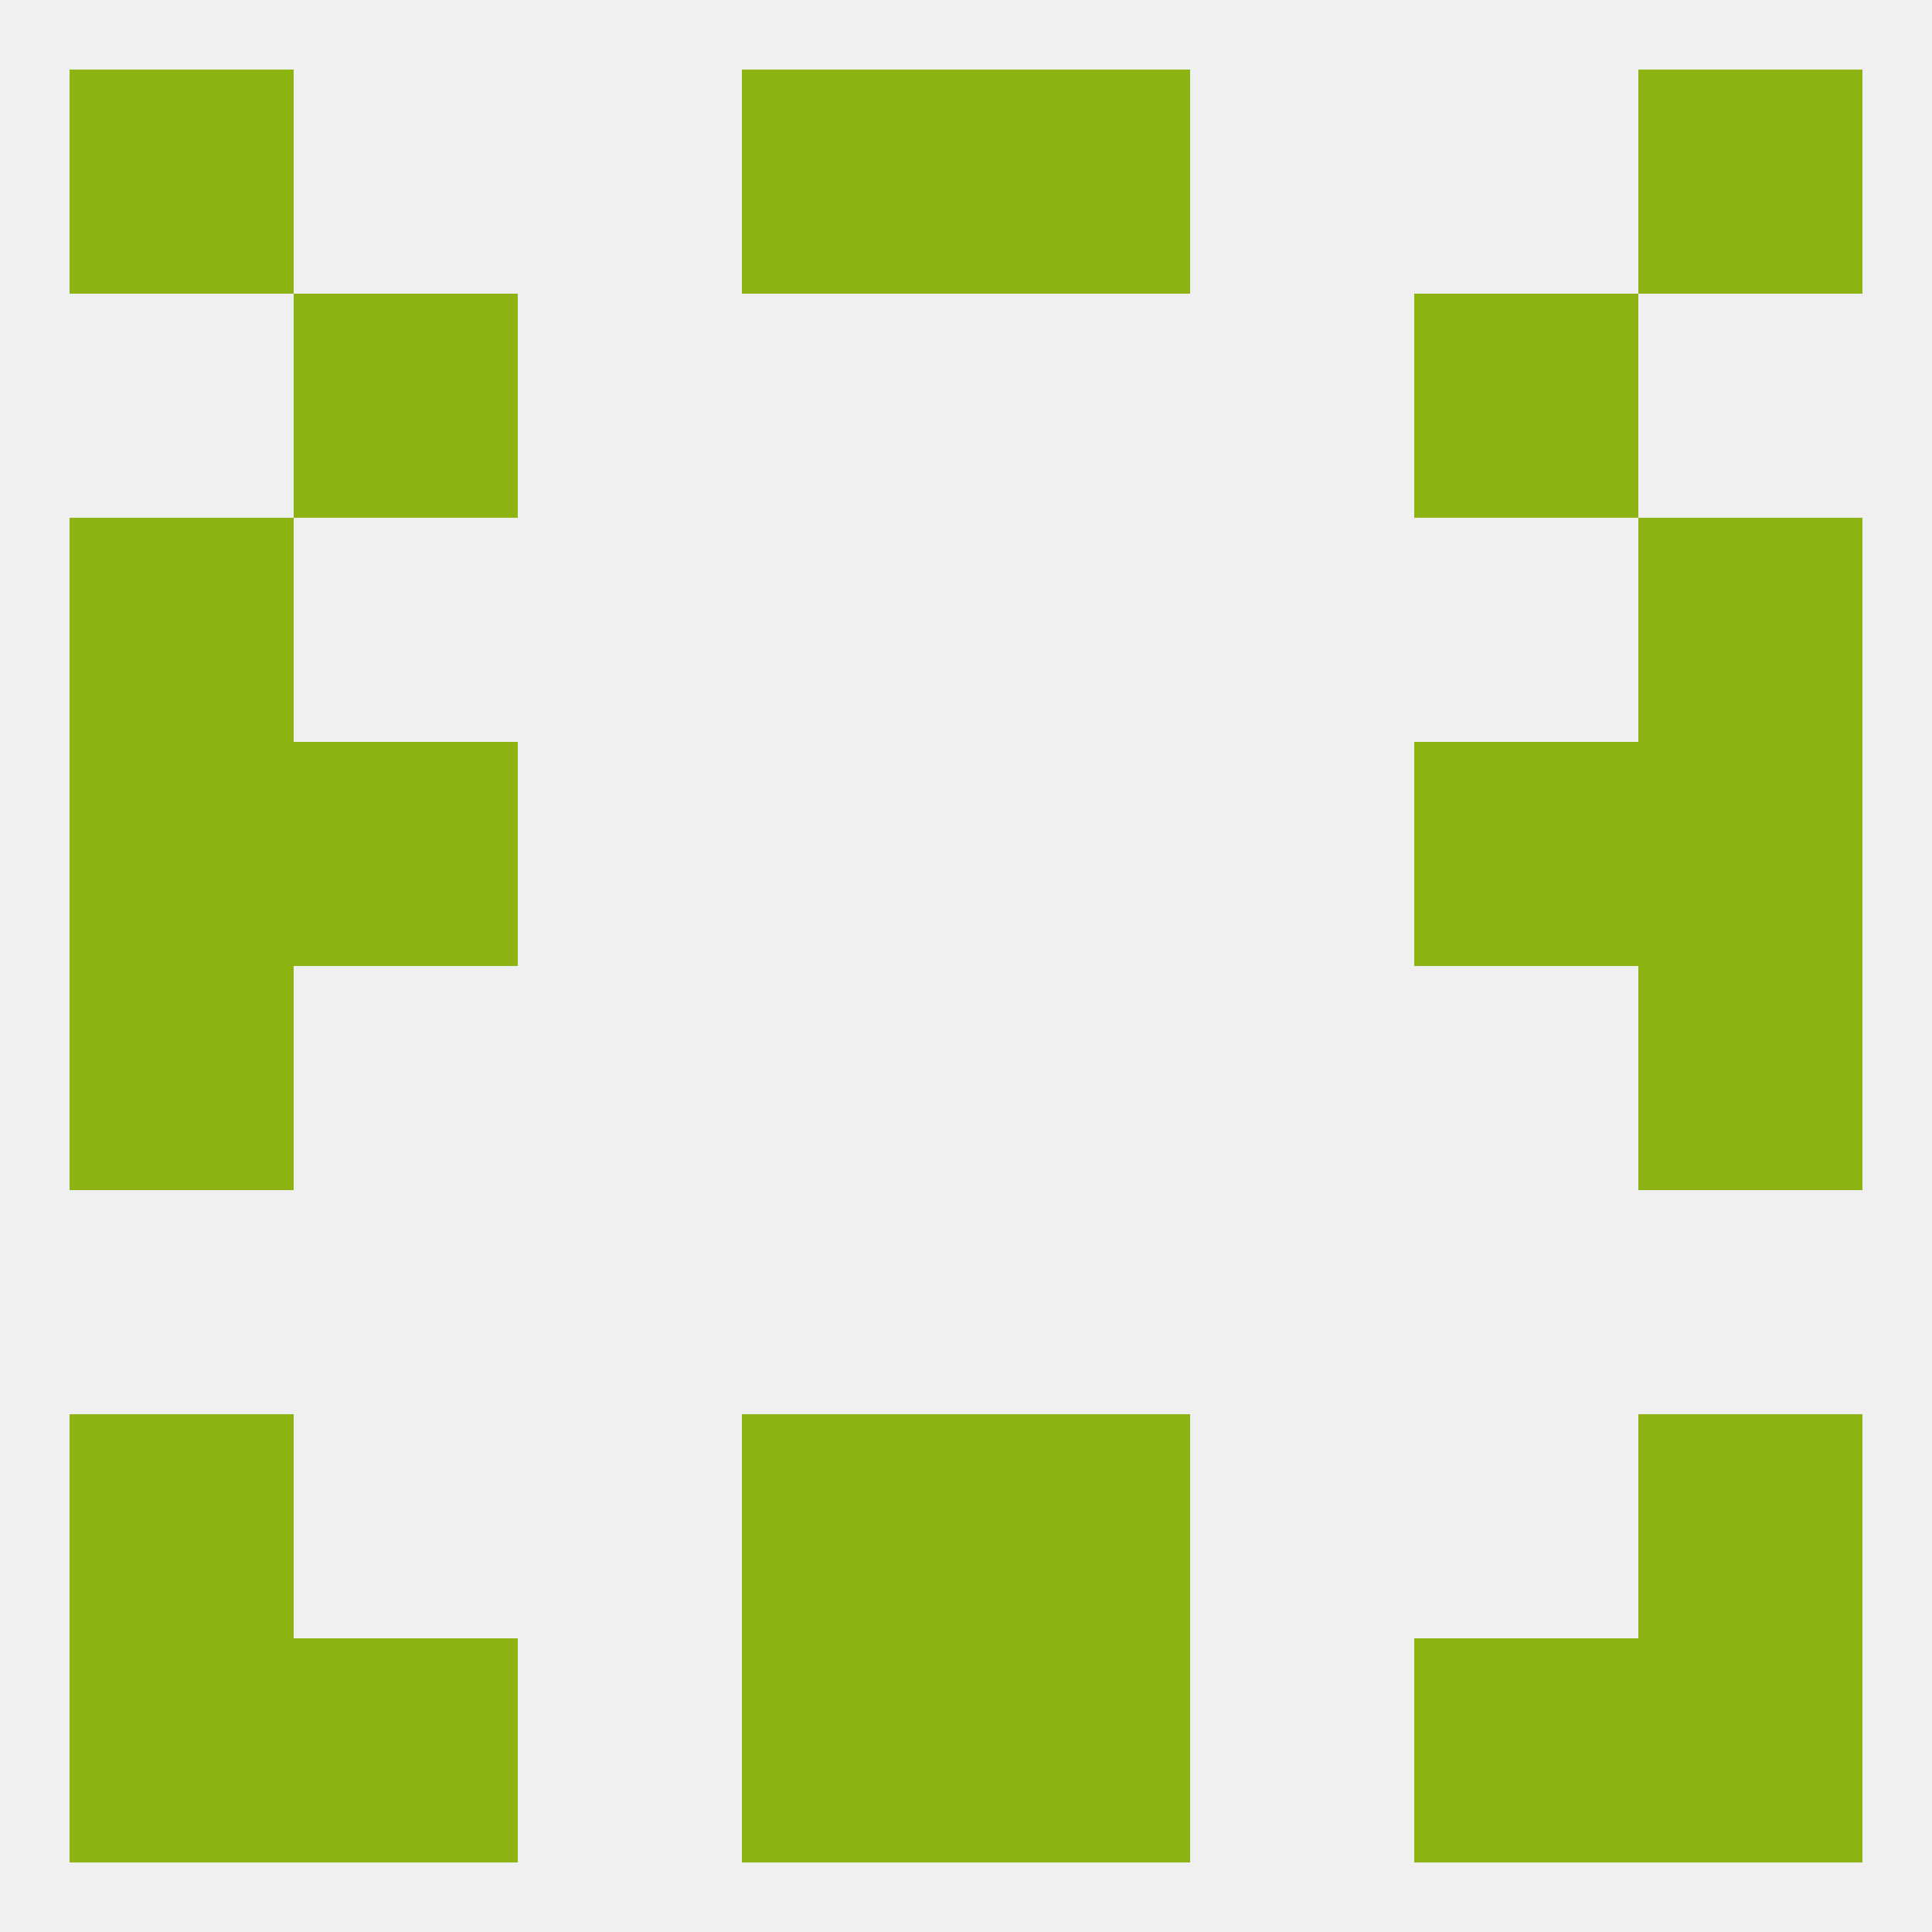 
<!--   <?xml version="1.0"?> -->
<svg version="1.1" baseprofile="full" xmlns="http://www.w3.org/2000/svg" xmlns:xlink="http://www.w3.org/1999/xlink" xmlns:ev="http://www.w3.org/2001/xml-events" width="250" height="250" viewBox="0 0 250 250" >
	<rect width="100%" height="100%" fill="rgba(240,240,240,255)"/>

	<rect x="9" y="125" width="29" height="29" fill="rgba(141,179,19,255)"/>
	<rect x="212" y="125" width="29" height="29" fill="rgba(141,179,19,255)"/>
	<rect x="9" y="67" width="29" height="29" fill="rgba(141,179,19,255)"/>
	<rect x="212" y="67" width="29" height="29" fill="rgba(141,179,19,255)"/>
	<rect x="9" y="96" width="29" height="29" fill="rgba(141,179,19,255)"/>
	<rect x="212" y="96" width="29" height="29" fill="rgba(141,179,19,255)"/>
	<rect x="38" y="96" width="29" height="29" fill="rgba(141,179,19,255)"/>
	<rect x="183" y="96" width="29" height="29" fill="rgba(141,179,19,255)"/>
	<rect x="183" y="38" width="29" height="29" fill="rgba(141,179,19,255)"/>
	<rect x="38" y="38" width="29" height="29" fill="rgba(141,179,19,255)"/>
	<rect x="96" y="9" width="29" height="29" fill="rgba(141,179,19,255)"/>
	<rect x="125" y="9" width="29" height="29" fill="rgba(141,179,19,255)"/>
	<rect x="9" y="9" width="29" height="29" fill="rgba(141,179,19,255)"/>
	<rect x="212" y="9" width="29" height="29" fill="rgba(141,179,19,255)"/>
	<rect x="38" y="212" width="29" height="29" fill="rgba(141,179,19,255)"/>
	<rect x="183" y="212" width="29" height="29" fill="rgba(141,179,19,255)"/>
	<rect x="96" y="212" width="29" height="29" fill="rgba(141,179,19,255)"/>
	<rect x="125" y="212" width="29" height="29" fill="rgba(141,179,19,255)"/>
	<rect x="9" y="212" width="29" height="29" fill="rgba(141,179,19,255)"/>
	<rect x="212" y="212" width="29" height="29" fill="rgba(141,179,19,255)"/>
	<rect x="96" y="183" width="29" height="29" fill="rgba(141,179,19,255)"/>
	<rect x="125" y="183" width="29" height="29" fill="rgba(141,179,19,255)"/>
	<rect x="9" y="183" width="29" height="29" fill="rgba(141,179,19,255)"/>
	<rect x="212" y="183" width="29" height="29" fill="rgba(141,179,19,255)"/>
</svg>